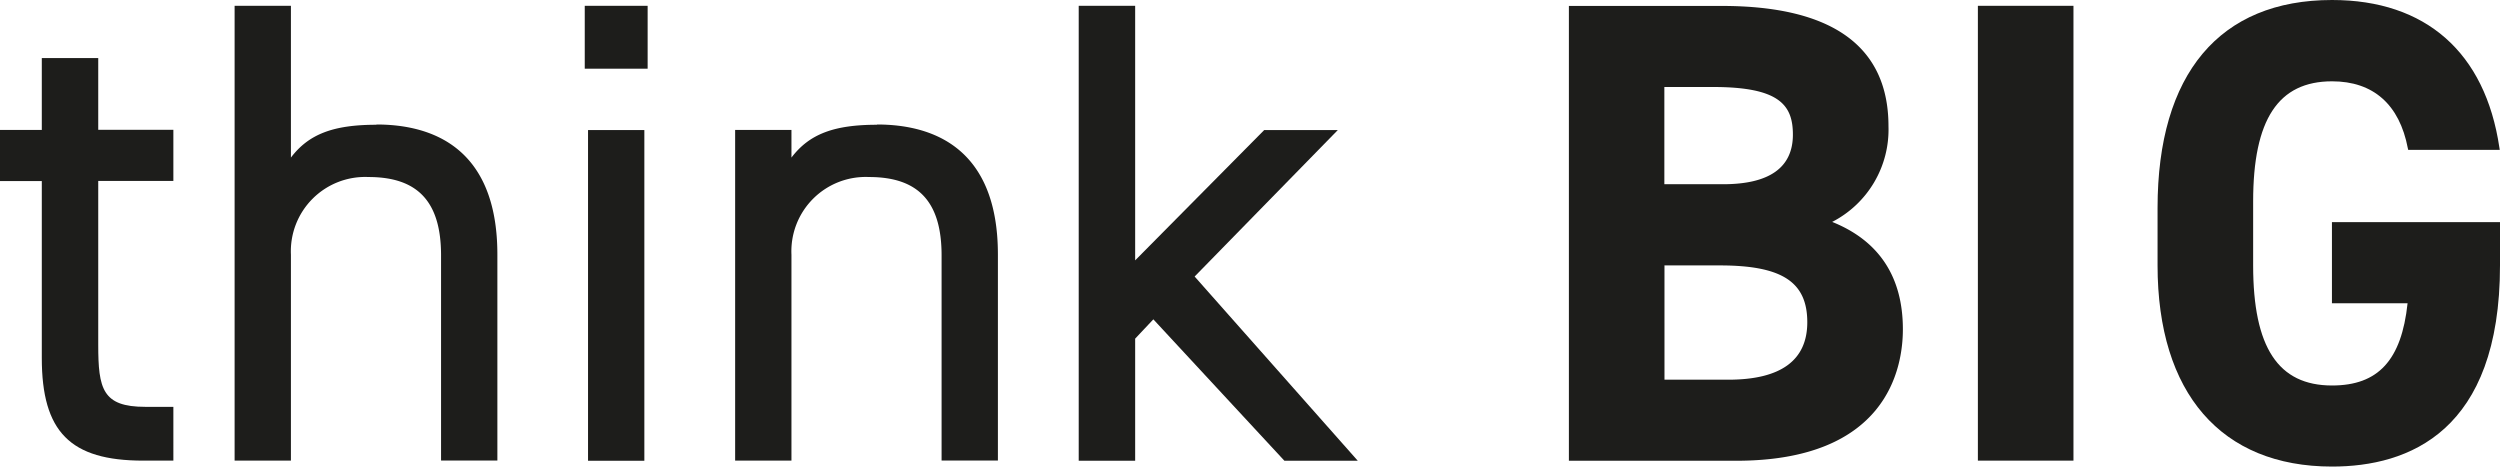 <svg xmlns="http://www.w3.org/2000/svg" width="197.99" height="36.95" viewBox="0 0 197.99 36.95"><g transform="translate(0 0)"><path d="M7.77,4.6H3.31v5.69H0v4.05H3.31V28.35c0,5.85,2.25,8.13,8.03,8.13h2.39V32.22H11.5c-3.38,0-3.72-1.42-3.72-4.91V14.33h5.95V10.28H7.78V4.59Z" fill="#1d1d1b"/><path d="M29.81,9.88c-3.41,0-5.36.74-6.77,2.6V.46H18.58V36.48h4.46V20.17a5.885,5.885,0,0,1,6.15-6.15c3.91,0,5.74,1.97,5.74,6.2V36.47h4.46V20.16c0-8.51-5.21-10.3-9.58-10.3Z" fill="#1d1d1b"/><rect width="4.98" height="4.98" transform="translate(46.31 0.46)" fill="#1d1d1b"/><rect width="4.46" height="26.19" transform="translate(46.57 10.3)" fill="#1d1d1b"/><path d="M69.45,9.88c-3.41,0-5.36.74-6.77,2.6V10.29H58.22V36.48h4.46V20.17a5.885,5.885,0,0,1,6.15-6.15c3.91,0,5.74,1.97,5.74,6.2V36.47h4.46V20.16c0-8.51-5.21-10.3-9.58-10.3Z" fill="#1d1d1b"/><path d="M105.95,10.3h-5.83L89.9,20.62V.46H85.43V36.49H89.9V26.82l1.44-1.53,10.38,11.2h5.81L94.61,21.9Z" fill="#1d1d1b"/><path d="M145.09,17.58A8.221,8.221,0,0,0,149.56,10c0-6.32-4.44-9.53-13.2-9.53H124.25V36.49H137.5c11.91,0,13.2-7.28,13.2-10.41,0-4.16-1.89-7.02-5.61-8.51Zm-8.63-2.99h-4.65V6.89h3.87c5.25,0,6.31,1.44,6.31,3.77C141.99,13.27,140.13,14.59,136.46,14.59Zm-4.65,6.43h4.39c4.92,0,6.93,1.3,6.93,4.5,0,3.02-2.1,4.55-6.25,4.55h-5.06V21.03Z" fill="#1d1d1b"/><rect width="7.57" height="36.02" transform="translate(156.64 0.46)" fill="#1d1d1b"/><path d="M184.69,24.02h5.98c-.48,4.5-2.32,6.51-5.98,6.51-4.27,0-6.25-3.02-6.25-9.51V15.95c0-6.49,1.99-9.51,6.25-9.51,3.26,0,5.34,1.83,6,5.3l.03.13h7.25l-.03-.19C196.82,4.15,192.11,0,184.69,0c-8.91,0-13.82,5.85-13.82,16.46v4.55c0,10.13,5.04,15.94,13.82,15.94,6.07,0,13.3-2.77,13.3-15.94V17.59H184.68v6.43Z" fill="#1d1d1b"/></g></svg>